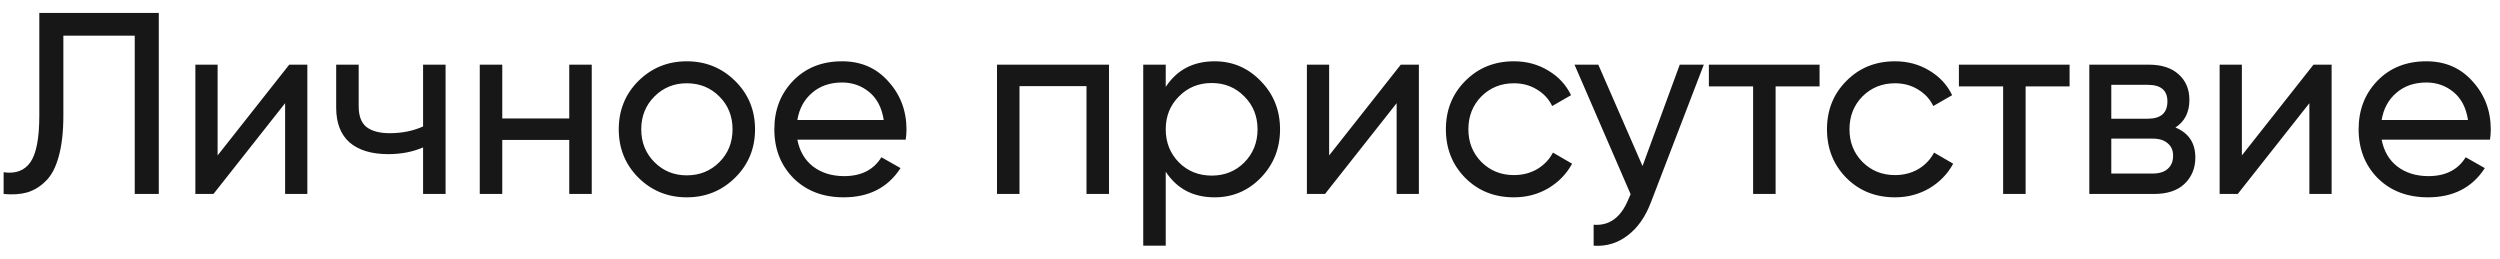 <?xml version="1.0" encoding="UTF-8"?> <svg xmlns="http://www.w3.org/2000/svg" width="116" height="12" viewBox="0 0 116 12" fill="none"> <path d="M0.168 9V7.992C0.72 8.072 1.132 7.92 1.404 7.536C1.684 7.144 1.824 6.42 1.824 5.364V0.6H7.368V9H6.252V1.656H2.94V5.364C2.94 6.116 2.868 6.748 2.724 7.26C2.588 7.764 2.388 8.144 2.124 8.4C1.868 8.656 1.58 8.832 1.26 8.928C0.948 9.016 0.584 9.04 0.168 9ZM13.421 3H14.261V9H13.229V4.788L9.905 9H9.065V3H10.097V7.212L13.421 3ZM19.631 3H20.675V9H19.631V6.84C19.151 7.048 18.611 7.152 18.011 7.152C17.243 7.152 16.647 6.972 16.223 6.612C15.807 6.244 15.599 5.704 15.599 4.992V3H16.643V4.932C16.643 5.38 16.763 5.7 17.003 5.892C17.251 6.084 17.611 6.18 18.083 6.18C18.651 6.18 19.167 6.076 19.631 5.868V3ZM26.413 3H27.457V9H26.413V6.492H23.305V9H22.261V3H23.305V5.496H26.413V3ZM34.11 8.244C33.494 8.852 32.746 9.156 31.866 9.156C30.986 9.156 30.238 8.852 29.622 8.244C29.014 7.636 28.71 6.888 28.71 6C28.71 5.112 29.014 4.364 29.622 3.756C30.238 3.148 30.986 2.844 31.866 2.844C32.746 2.844 33.494 3.148 34.11 3.756C34.726 4.364 35.034 5.112 35.034 6C35.034 6.888 34.726 7.636 34.11 8.244ZM31.866 8.136C32.466 8.136 32.97 7.932 33.378 7.524C33.786 7.116 33.99 6.608 33.99 6C33.99 5.392 33.786 4.884 33.378 4.476C32.97 4.068 32.466 3.864 31.866 3.864C31.274 3.864 30.774 4.068 30.366 4.476C29.958 4.884 29.754 5.392 29.754 6C29.754 6.608 29.958 7.116 30.366 7.524C30.774 7.932 31.274 8.136 31.866 8.136ZM36.997 6.48C37.101 7.016 37.345 7.432 37.729 7.728C38.121 8.024 38.601 8.172 39.169 8.172C39.961 8.172 40.537 7.88 40.897 7.296L41.785 7.8C41.201 8.704 40.321 9.156 39.145 9.156C38.193 9.156 37.417 8.86 36.817 8.268C36.225 7.668 35.929 6.912 35.929 6C35.929 5.096 36.221 4.344 36.805 3.744C37.389 3.144 38.145 2.844 39.073 2.844C39.953 2.844 40.669 3.156 41.221 3.78C41.781 4.396 42.061 5.14 42.061 6.012C42.061 6.164 42.049 6.32 42.025 6.48H36.997ZM39.073 3.828C38.513 3.828 38.049 3.988 37.681 4.308C37.313 4.62 37.085 5.04 36.997 5.568H41.005C40.917 5 40.693 4.568 40.333 4.272C39.973 3.976 39.553 3.828 39.073 3.828ZM51.457 3V9H50.413V3.996H47.305V9H46.261V3H51.457ZM56.358 2.844C57.198 2.844 57.914 3.152 58.506 3.768C59.098 4.376 59.394 5.12 59.394 6C59.394 6.88 59.098 7.628 58.506 8.244C57.914 8.852 57.198 9.156 56.358 9.156C55.366 9.156 54.61 8.76 54.09 7.968V11.4H53.046V3H54.09V4.032C54.61 3.24 55.366 2.844 56.358 2.844ZM56.226 8.148C56.826 8.148 57.33 7.944 57.738 7.536C58.146 7.12 58.35 6.608 58.35 6C58.35 5.392 58.146 4.884 57.738 4.476C57.33 4.06 56.826 3.852 56.226 3.852C55.618 3.852 55.11 4.06 54.702 4.476C54.294 4.884 54.09 5.392 54.09 6C54.09 6.608 54.294 7.12 54.702 7.536C55.11 7.944 55.618 8.148 56.226 8.148ZM64.996 3H65.836V9H64.804V4.788L61.48 9H60.64V3H61.672V7.212L64.996 3ZM70.245 9.156C69.341 9.156 68.589 8.856 67.989 8.256C67.389 7.648 67.089 6.896 67.089 6C67.089 5.104 67.389 4.356 67.989 3.756C68.589 3.148 69.341 2.844 70.245 2.844C70.837 2.844 71.369 2.988 71.841 3.276C72.313 3.556 72.665 3.936 72.897 4.416L72.021 4.92C71.869 4.6 71.633 4.344 71.313 4.152C71.001 3.96 70.645 3.864 70.245 3.864C69.645 3.864 69.141 4.068 68.733 4.476C68.333 4.884 68.133 5.392 68.133 6C68.133 6.6 68.333 7.104 68.733 7.512C69.141 7.92 69.645 8.124 70.245 8.124C70.645 8.124 71.005 8.032 71.325 7.848C71.645 7.656 71.889 7.4 72.057 7.08L72.945 7.596C72.689 8.068 72.321 8.448 71.841 8.736C71.361 9.016 70.829 9.156 70.245 9.156ZM77.941 3H79.057L76.609 9.372C76.353 10.052 75.993 10.568 75.529 10.92C75.065 11.28 74.537 11.44 73.945 11.4V10.428C74.681 10.484 75.221 10.084 75.565 9.228L75.661 9.012L73.057 3H74.161L76.213 7.704L77.941 3ZM84.428 3V4.008H82.388V9H81.344V4.008H79.292V3H84.428ZM87.928 9.156C87.024 9.156 86.272 8.856 85.672 8.256C85.072 7.648 84.772 6.896 84.772 6C84.772 5.104 85.072 4.356 85.672 3.756C86.272 3.148 87.024 2.844 87.928 2.844C88.52 2.844 89.052 2.988 89.524 3.276C89.996 3.556 90.348 3.936 90.58 4.416L89.704 4.92C89.552 4.6 89.316 4.344 88.996 4.152C88.684 3.96 88.328 3.864 87.928 3.864C87.328 3.864 86.824 4.068 86.416 4.476C86.016 4.884 85.816 5.392 85.816 6C85.816 6.6 86.016 7.104 86.416 7.512C86.824 7.92 87.328 8.124 87.928 8.124C88.328 8.124 88.688 8.032 89.008 7.848C89.328 7.656 89.572 7.4 89.74 7.08L90.628 7.596C90.372 8.068 90.004 8.448 89.524 8.736C89.044 9.016 88.512 9.156 87.928 9.156ZM96.029 3V4.008H93.989V9H92.945V4.008H90.893V3H96.029ZM100.94 5.916C101.556 6.172 101.864 6.636 101.864 7.308C101.864 7.804 101.696 8.212 101.36 8.532C101.032 8.844 100.56 9 99.944 9H96.944V3H99.704C100.304 3 100.768 3.152 101.096 3.456C101.424 3.752 101.588 4.144 101.588 4.632C101.588 5.208 101.372 5.636 100.94 5.916ZM99.656 3.936H97.964V5.508H99.656C100.264 5.508 100.568 5.24 100.568 4.704C100.568 4.192 100.264 3.936 99.656 3.936ZM99.884 8.052C100.188 8.052 100.42 7.98 100.58 7.836C100.748 7.692 100.832 7.488 100.832 7.224C100.832 6.976 100.748 6.784 100.58 6.648C100.42 6.504 100.188 6.432 99.884 6.432H97.964V8.052H99.884ZM107.347 3H108.187V9H107.155V4.788L103.831 9H102.991V3H104.023V7.212L107.347 3ZM110.508 6.48C110.612 7.016 110.856 7.432 111.24 7.728C111.632 8.024 112.112 8.172 112.68 8.172C113.472 8.172 114.048 7.88 114.408 7.296L115.296 7.8C114.712 8.704 113.832 9.156 112.656 9.156C111.704 9.156 110.928 8.86 110.328 8.268C109.736 7.668 109.44 6.912 109.44 6C109.44 5.096 109.732 4.344 110.316 3.744C110.9 3.144 111.656 2.844 112.584 2.844C113.464 2.844 114.18 3.156 114.732 3.78C115.292 4.396 115.572 5.14 115.572 6.012C115.572 6.164 115.56 6.32 115.536 6.48H110.508ZM112.584 3.828C112.024 3.828 111.56 3.988 111.192 4.308C110.824 4.62 110.596 5.04 110.508 5.568H114.516C114.428 5 114.204 4.568 113.844 4.272C113.484 3.976 113.064 3.828 112.584 3.828Z" fill="#171717"></path> </svg> 